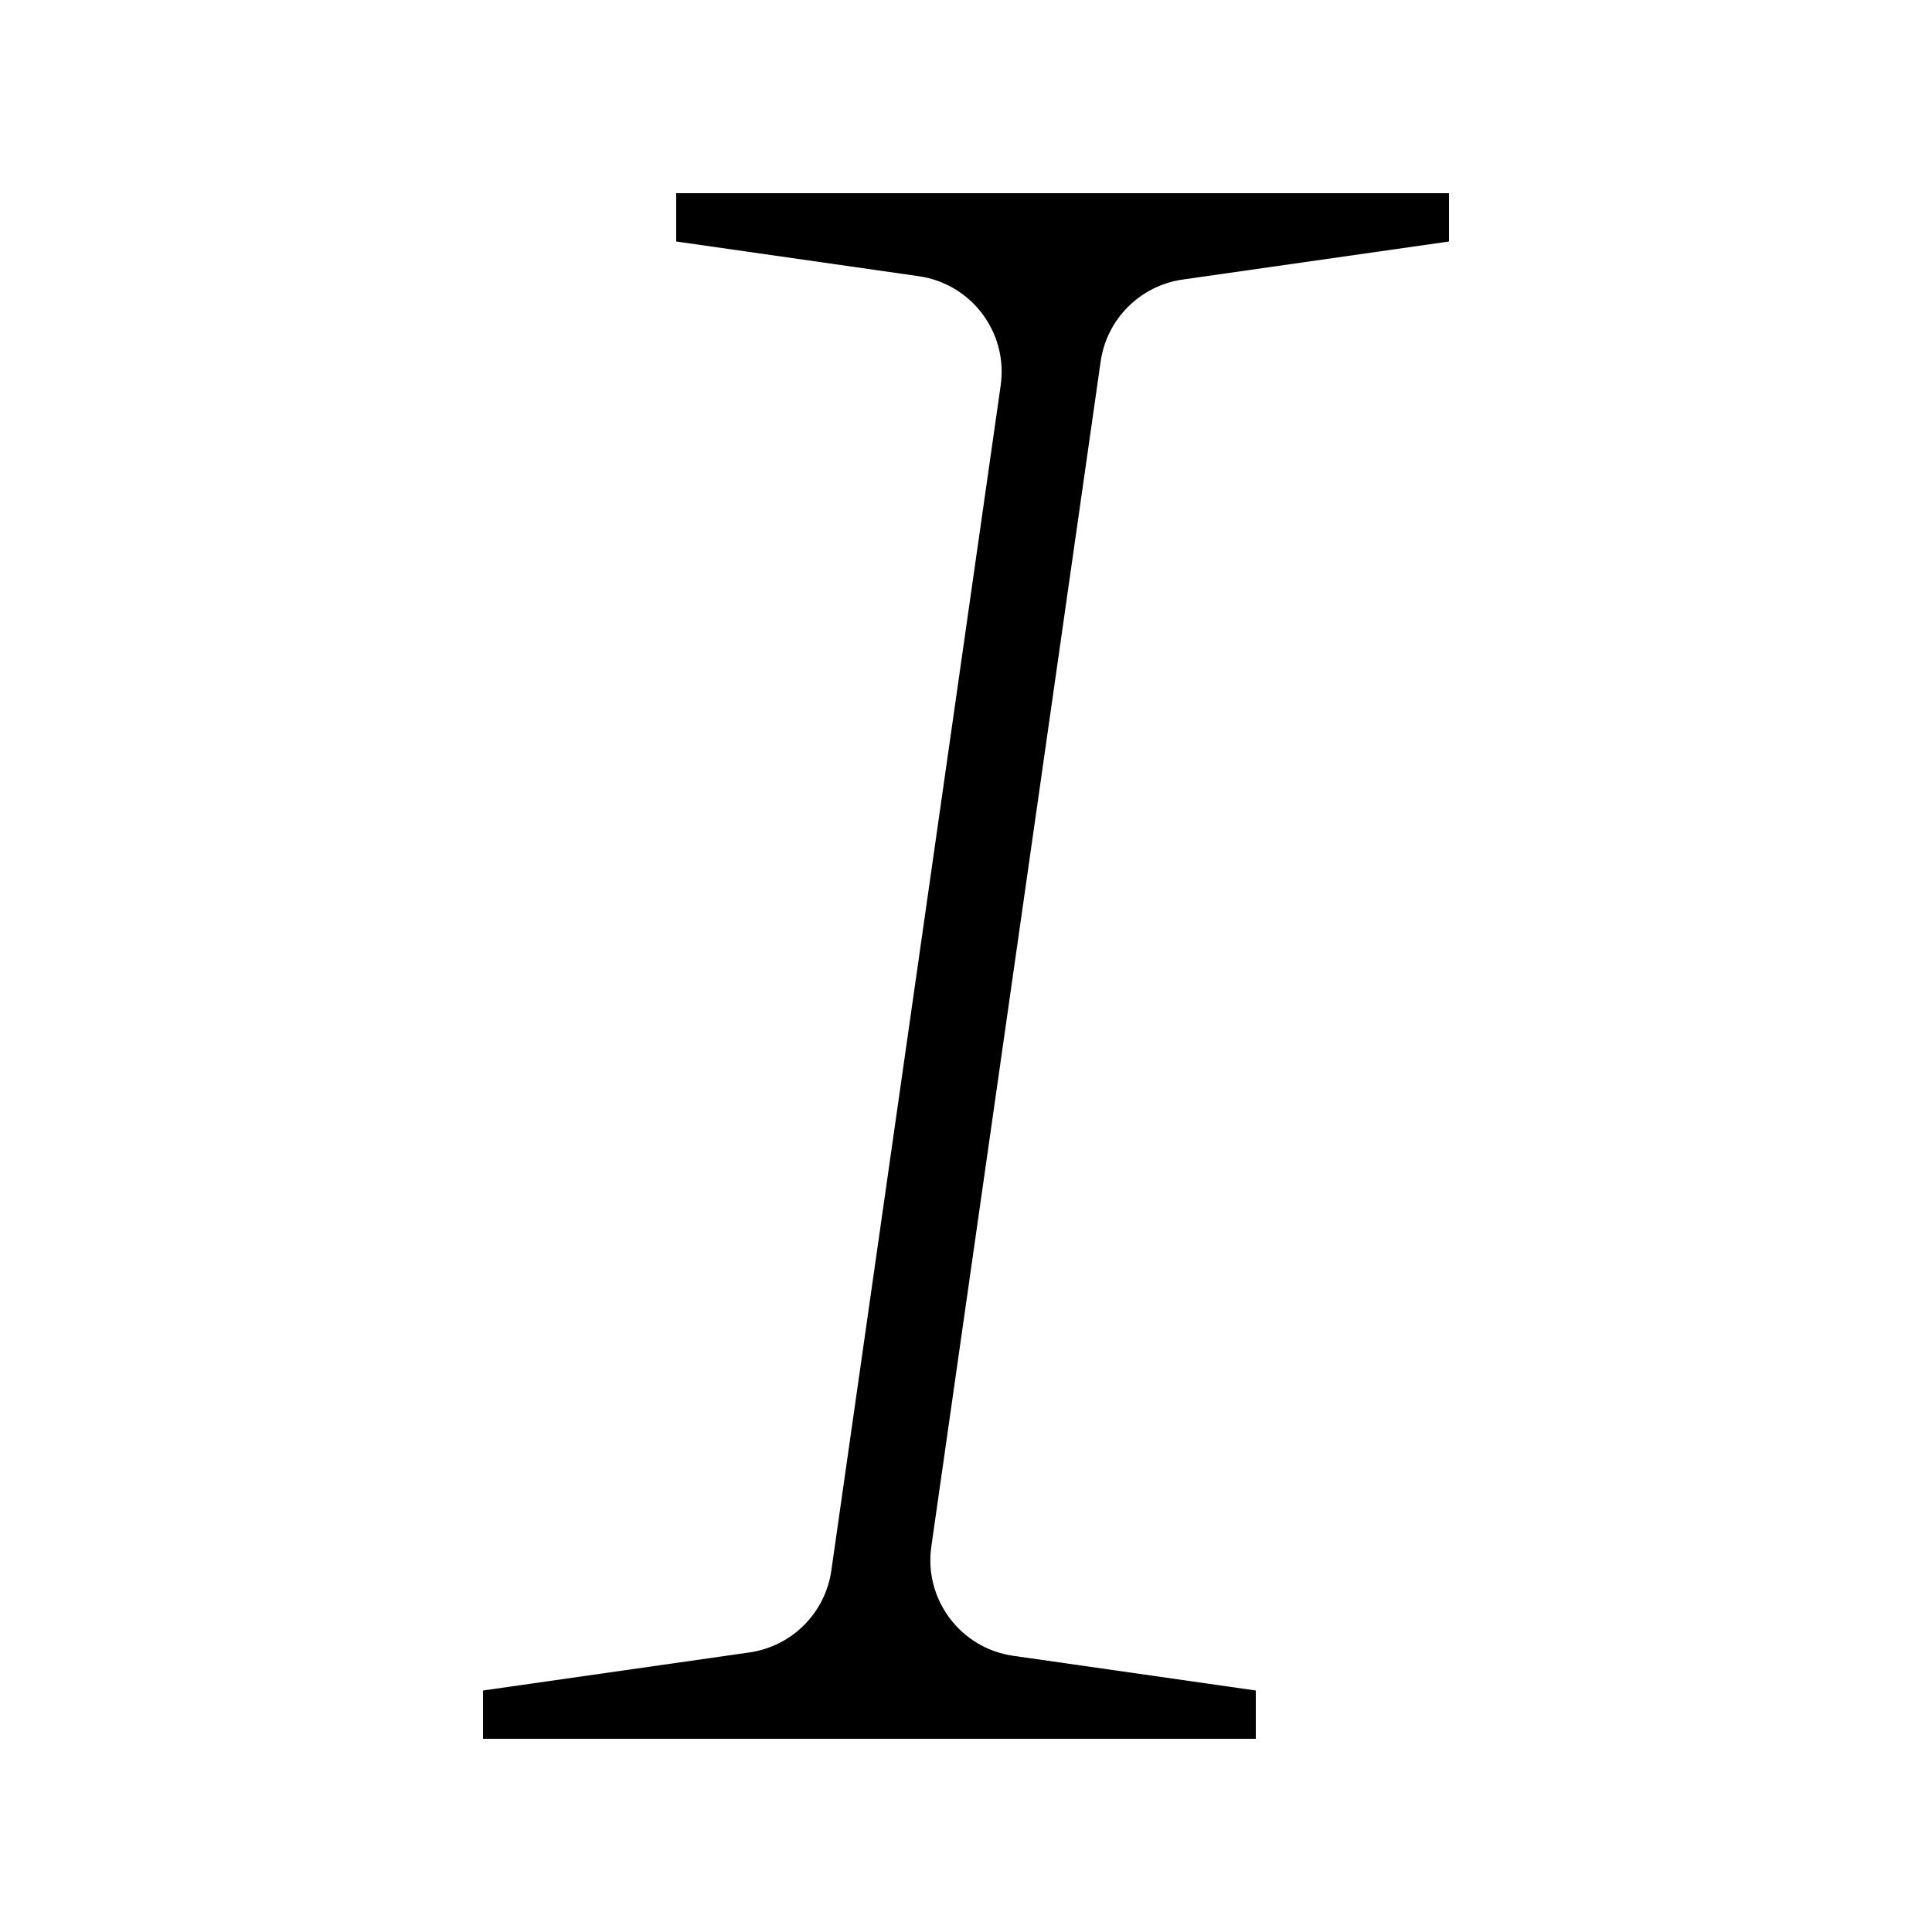 <svg width="20" height="20" viewBox="0 0 20 20" fill="none" xmlns="http://www.w3.org/2000/svg">
<path d="M15 2V2.5L12.242 2.894C11.803 2.957 11.457 3.302 11.394 3.742L9.641 16.01C9.563 16.557 9.943 17.063 10.49 17.141L13 17.5V18H5V17.5L7.758 17.106C8.198 17.043 8.543 16.698 8.606 16.258L10.359 3.99C10.437 3.443 10.057 2.937 9.51 2.859L7 2.5V2H15Z" fill="black"/>
</svg>

